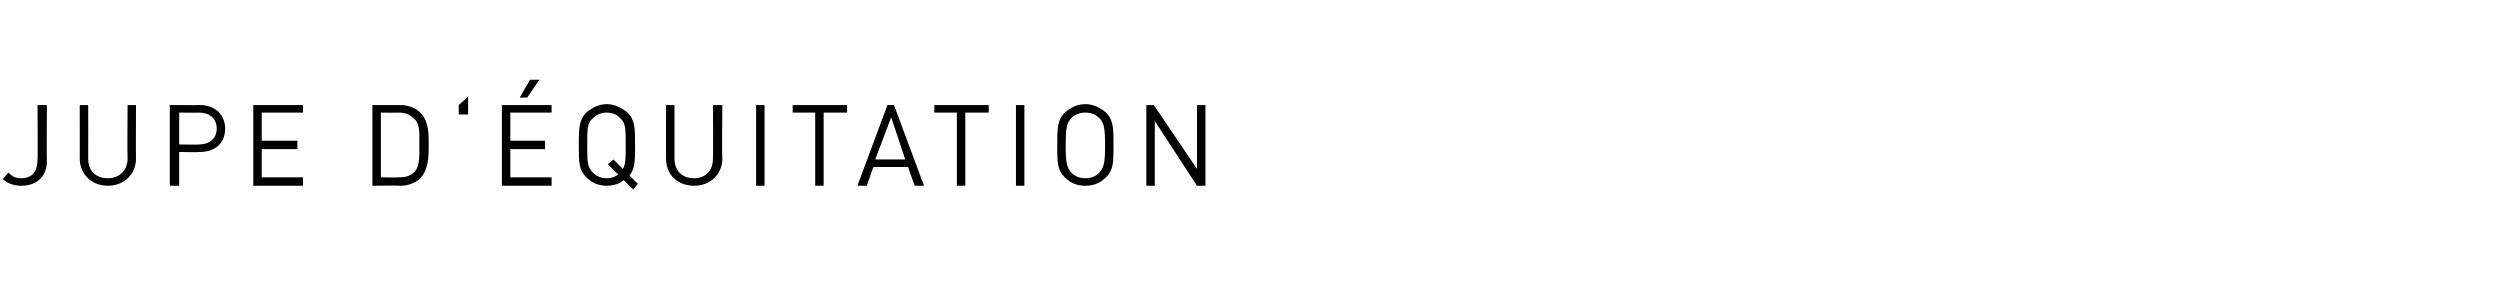 <?xml version="1.0" standalone="no"?><!DOCTYPE svg PUBLIC "-//W3C//DTD SVG 1.1//EN" "http://www.w3.org/Graphics/SVG/1.1/DTD/svg11.dtd"><svg xmlns="http://www.w3.org/2000/svg" version="1.1" width="266.5px" height="32.8px" viewBox="0 -1 266.5 32.8" style="top:-1px"><desc>Jupe d‘ quitation</desc><defs/><g id="Polygon239931"><path d="m2.3 18.8c-.8 0-1.4-.2-2-.7c0 0 .6-.7.6-.7c.4.4.7.6 1.4.6c1.1 0 1.7-.7 1.7-2c.04.05 0-5.8 0-5.8l1 0c0 0-.04 5.97 0 6c0 1.6-1.1 2.6-2.7 2.6zm9.2 0c-1.7 0-3-1.2-3-2.9c.01.04 0-5.7 0-5.7l.9 0c0 0 .02 5.67 0 5.7c0 1.3.8 2.1 2.1 2.1c1.2 0 2.1-.8 2.1-2.1c-.04-.03 0-5.7 0-5.7l.9 0c0 0-.03 5.74 0 5.7c0 1.7-1.3 2.9-3 2.9zm9.8-3.6c.02.04-2.2 0-2.2 0l0 3.6l-1 0l0-8.6c0 0 3.22.01 3.2 0c1.6 0 2.7 1 2.7 2.5c0 1.6-1.1 2.5-2.7 2.5zm-.1-4.2c.04.03-2.1 0-2.1 0l0 3.4c0 0 2.14.03 2.1 0c1.1 0 1.9-.6 1.9-1.7c0-1.1-.8-1.7-1.9-1.7zm5.8 7.8l0-8.6l5.3 0l0 .8l-4.4 0l0 3l3.8 0l0 .9l-3.8 0l0 3l4.4 0l0 .9l-5.3 0zm17.8-.8c-.5.5-1.3.8-2.1.8c-.04-.04-3 0-3 0l0-8.6c0 0 2.96.01 3 0c.8 0 1.6.3 2.1.8c.9.9.9 2.2.9 3.4c0 1.2 0 2.7-.9 3.6zm-.6-6.3c-.5-.5-1-.7-1.7-.7c0 .03-1.9 0-1.9 0l0 6.9c0 0 1.9.04 1.9 0c.7 0 1.2-.1 1.7-.6c.6-.6.5-1.9.5-2.9c0-1.1.1-2.1-.5-2.7zm4.7-.5l0-1l1-.9l0 1.9l-1 0zm4.6 7.6l0-8.6l5.3 0l0 .8l-4.4 0l0 3l3.7 0l0 .9l-3.7 0l0 3l4.4 0l0 .9l-5.3 0zm2.7-9.4l-.8 0l1.1-1.9l1 0l-1.3 1.9zm11.3 9.8c0 0-1-.97-1-1c-.5.4-1.1.6-1.8.6c-.9 0-1.6-.3-2.2-.9c-.8-.8-.8-1.6-.8-3.4c0-1.8 0-2.7.8-3.5c.6-.5 1.3-.9 2.2-.9c.8 0 1.6.4 2.2.9c.8.8.8 1.7.8 3.5c0 1.6 0 2.5-.6 3.2c-.03-.01.9.9.9.9l-.5.6zm-1.4-7.6c-.3-.4-.9-.6-1.4-.6c-.6 0-1.1.2-1.5.6c-.6.5-.6 1.1-.6 2.9c0 1.8 0 2.3.6 2.9c.4.4.9.6 1.5.6c.4 0 .8-.1 1.2-.4c-.02.01-1.1-1.1-1.1-1.1l.6-.5c0 0 1 1.02 1 1c.3-.5.3-1.1.3-2.5c0-1.8 0-2.4-.6-2.9zm7.9 7.2c-1.8 0-3-1.2-3-2.9c-.01.04 0-5.7 0-5.7l.9 0c0 0 0 5.67 0 5.7c0 1.3.8 2.1 2.1 2.1c1.2 0 2-.8 2-2.1c.04-.03 0-5.7 0-5.7l1 0c0 0-.05 5.74 0 5.7c0 1.7-1.3 2.9-3 2.9zm6.6 0l0-8.6l.9 0l0 8.6l-.9 0zm7.2-7.8l0 7.8l-.9 0l0-7.8l-2.4 0l0-.8l5.8 0l0 .8l-2.5 0zm9.7 7.8l-.7-2l-3.7 0l-.7 2l-1 0l3.2-8.6l.7 0l3.2 8.6l-1 0zm-2.5-7.3l-1.7 4.5l3.2 0l-1.5-4.5zm7.9-.5l0 7.8l-.9 0l0-7.8l-2.4 0l0-.8l5.8 0l0 .8l-2.5 0zm5.4 7.8l0-8.6l.9 0l0 8.6l-.9 0zm9.6-.9c-.6.6-1.3.9-2.2.9c-.9 0-1.6-.3-2.2-.9c-.8-.8-.8-1.6-.8-3.4c0-1.8 0-2.7.8-3.5c.6-.5 1.3-.9 2.2-.9c.9 0 1.6.4 2.2.9c.8.8.8 1.7.8 3.5c0 1.8 0 2.6-.8 3.4zm-.7-6.3c-.4-.4-.9-.6-1.5-.6c-.6 0-1.1.2-1.5.6c-.5.5-.6 1.1-.6 2.9c0 1.8.1 2.3.6 2.9c.4.4.9.6 1.5.6c.6 0 1.1-.2 1.5-.6c.5-.6.6-1.1.6-2.9c0-1.8-.1-2.4-.6-2.9zm10.4 7.2l-4.5-6.9l0 6.9l-.9 0l0-8.6l.8 0l4.6 6.8l0-6.8l.9 0l0 8.6l-.9 0z" stroke="none" fill="#000"/></g></svg>